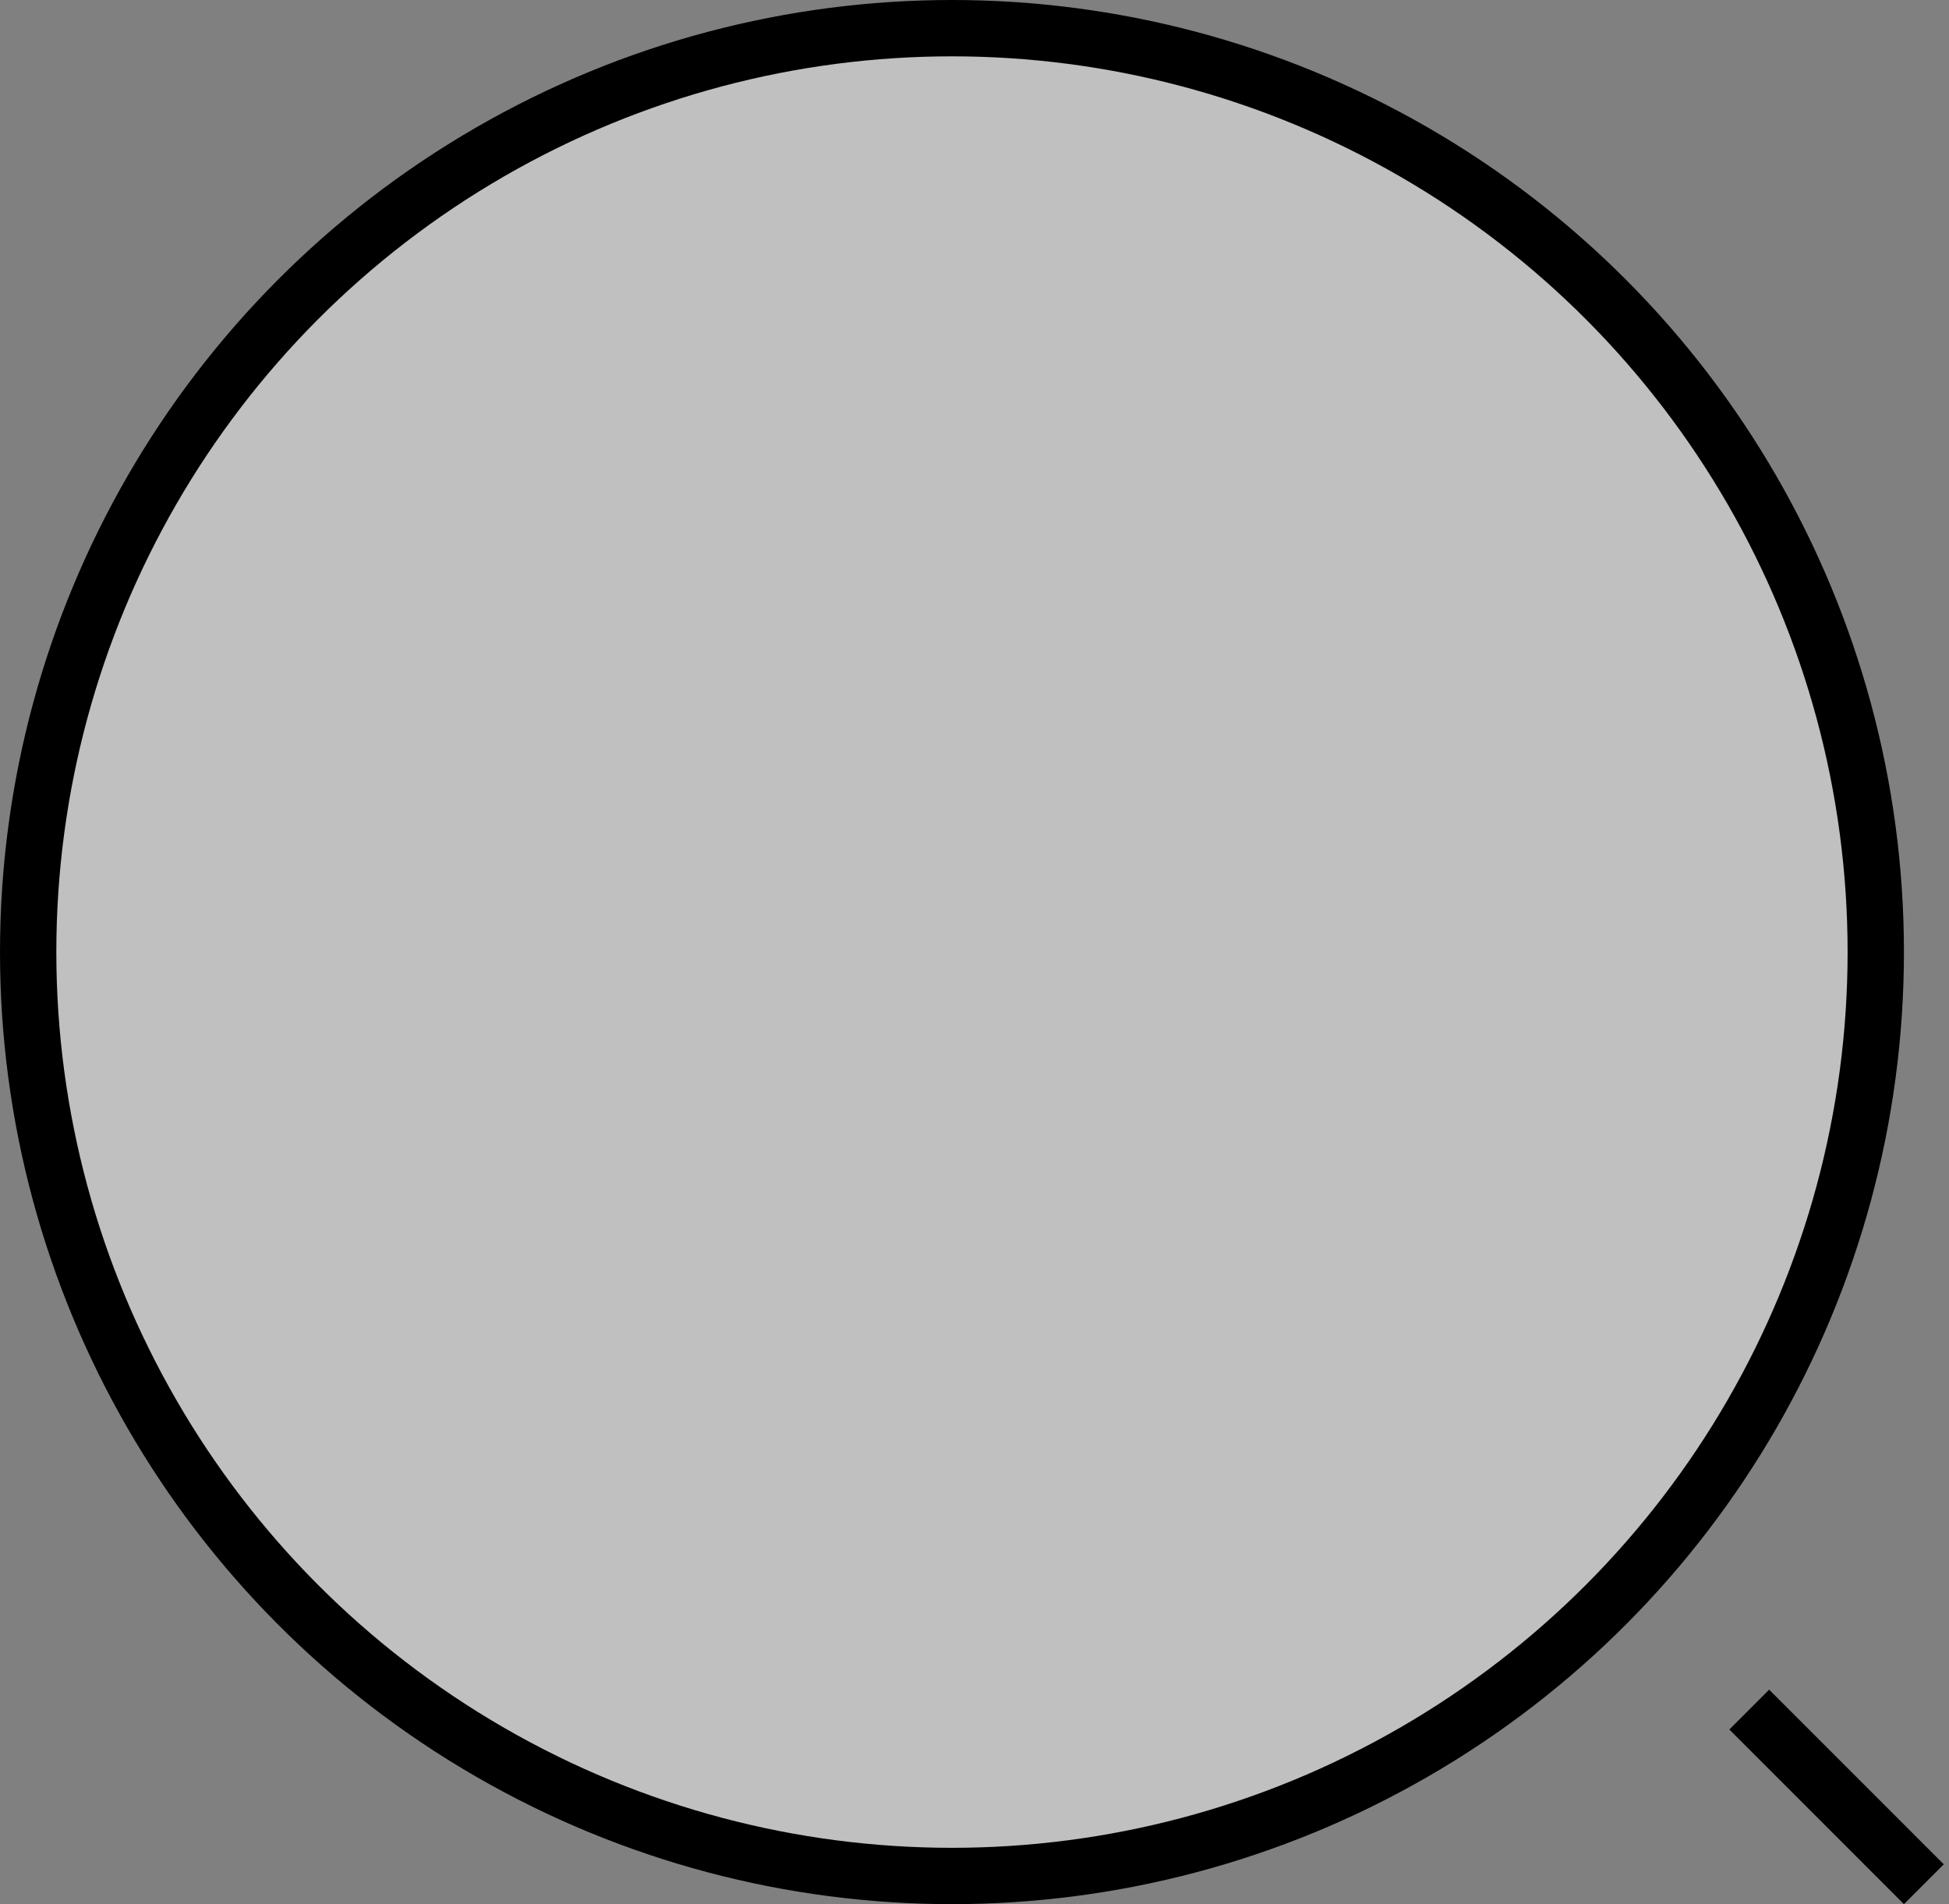 <?xml version="1.0" encoding="UTF-8"?> <svg xmlns="http://www.w3.org/2000/svg" width="346" height="338" viewBox="0 0 346 338" fill="none"><rect x="0" y="0" width="346" height="338" fill="#808080" stroke="none"/> <circle cx="169" cy="169" r="164" fill="white" fill-opacity="0.5" stroke="black" stroke-width="10"></circle> <line x1="310.536" y1="303.464" x2="341.536" y2="334.464" stroke="black" stroke-width="10"></line> </svg> 